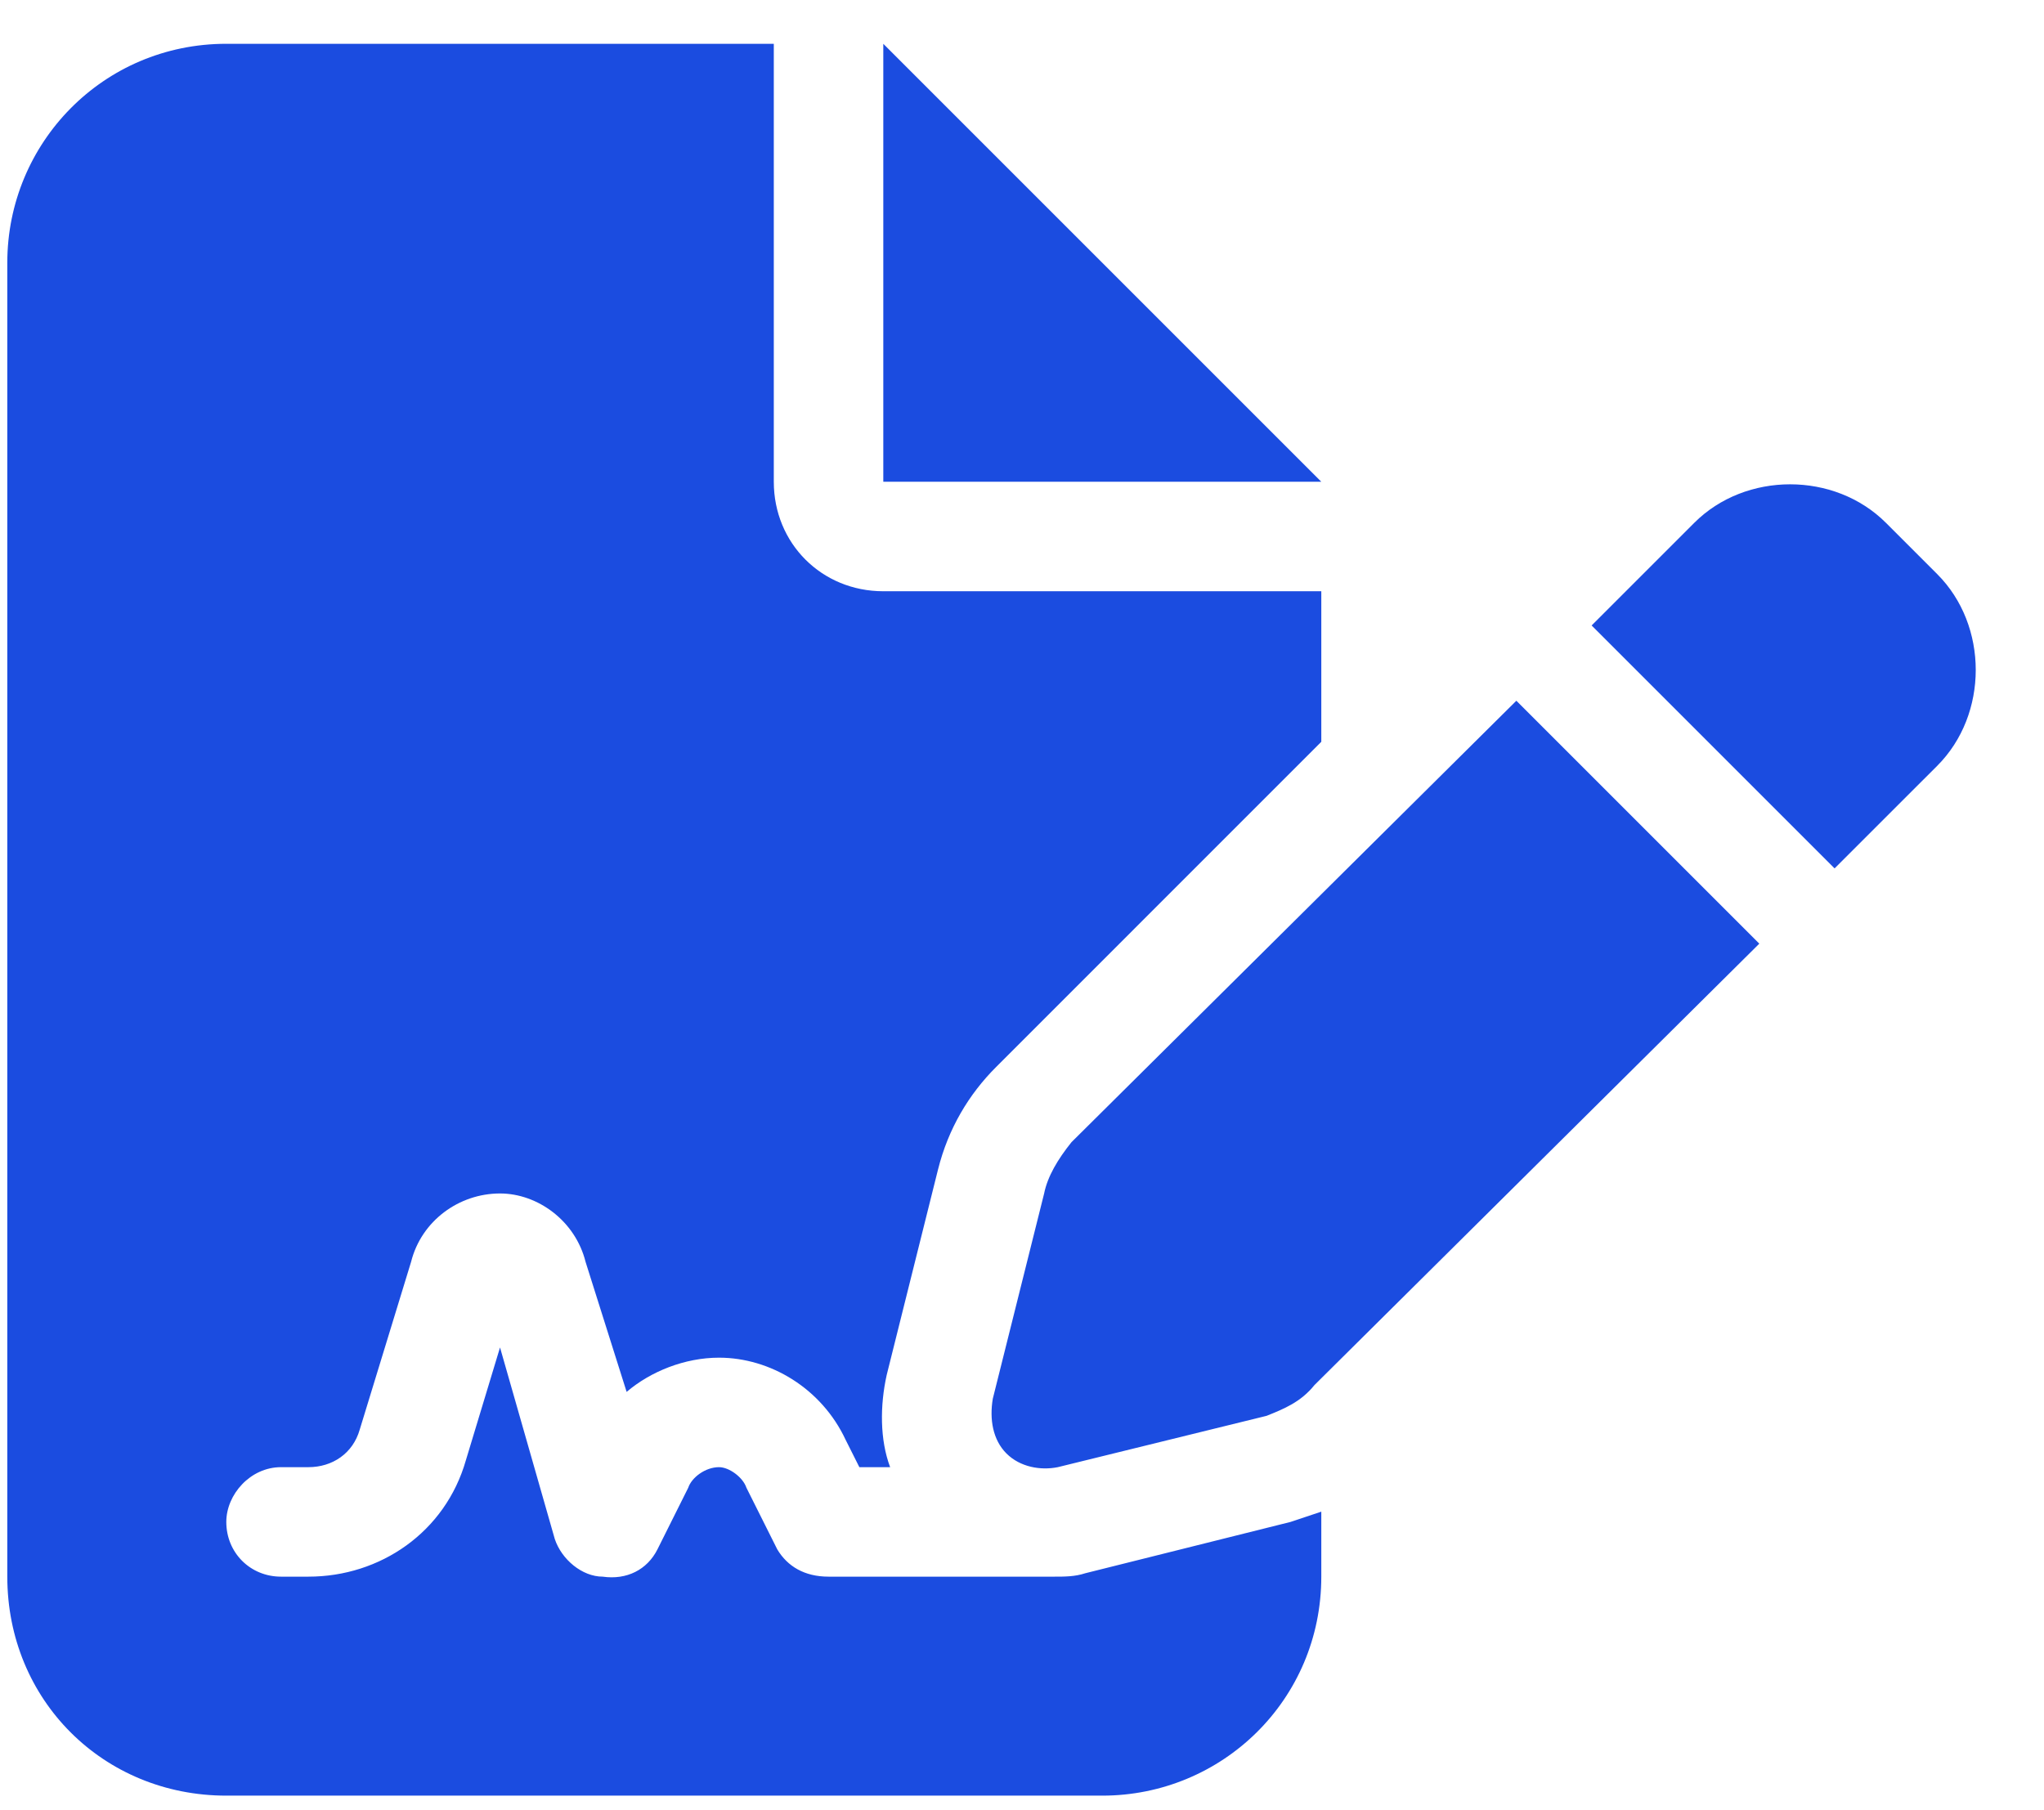 <?xml version="1.0" encoding="UTF-8"?> <svg xmlns="http://www.w3.org/2000/svg" width="35" height="31" viewBox="0 0 35 31" fill="none"><path d="M3.875 0.75H13.25V8.25C13.25 9.305 14.07 10.125 15.125 10.125H22.625V12.703L17.059 18.27C16.59 18.738 16.238 19.325 16.062 20.028L15.184 23.543C15.066 24.071 15.066 24.657 15.242 25.125H14.715L14.48 24.657C14.07 23.778 13.191 23.25 12.312 23.25C11.727 23.25 11.141 23.485 10.73 23.836L10.027 21.61C9.852 20.907 9.207 20.438 8.562 20.438C7.859 20.438 7.215 20.907 7.039 21.61L6.16 24.481C6.043 24.891 5.691 25.125 5.281 25.125H4.812C4.285 25.125 3.875 25.594 3.875 26.063C3.875 26.59 4.285 27 4.812 27H5.281C6.512 27 7.625 26.238 7.977 25.008L8.562 23.075L9.5 26.356C9.617 26.707 9.969 27 10.32 27C10.73 27.059 11.082 26.883 11.258 26.532L11.785 25.477C11.844 25.301 12.078 25.125 12.312 25.125C12.488 25.125 12.723 25.301 12.781 25.477L13.309 26.532C13.484 26.825 13.777 27 14.188 27H17.938C17.938 27 17.996 27 18.055 27C18.23 27 18.406 27 18.582 26.942L22.098 26.063C22.273 26.004 22.449 25.946 22.625 25.887V27C22.625 29.11 20.926 30.75 18.875 30.75H3.875C1.766 30.75 0.125 29.11 0.125 27V4.5C0.125 2.449 1.766 0.75 3.875 0.75ZM15.125 0.75L22.625 8.25H15.125V0.75ZM32.293 8.953L33.172 9.832C34.051 10.711 34.051 12.235 33.172 13.114L31.414 14.871L27.254 10.711L29.012 8.953C29.891 8.074 31.414 8.074 32.293 8.953ZM18.348 19.559L25.965 12L30.125 16.16L22.508 23.719C22.273 24.012 21.98 24.129 21.688 24.246L18.113 25.125C17.82 25.184 17.469 25.125 17.234 24.891C17 24.657 16.941 24.305 17 23.953L17.879 20.438C17.938 20.145 18.113 19.852 18.348 19.559Z" fill="#1B4CE0"></path></svg> 